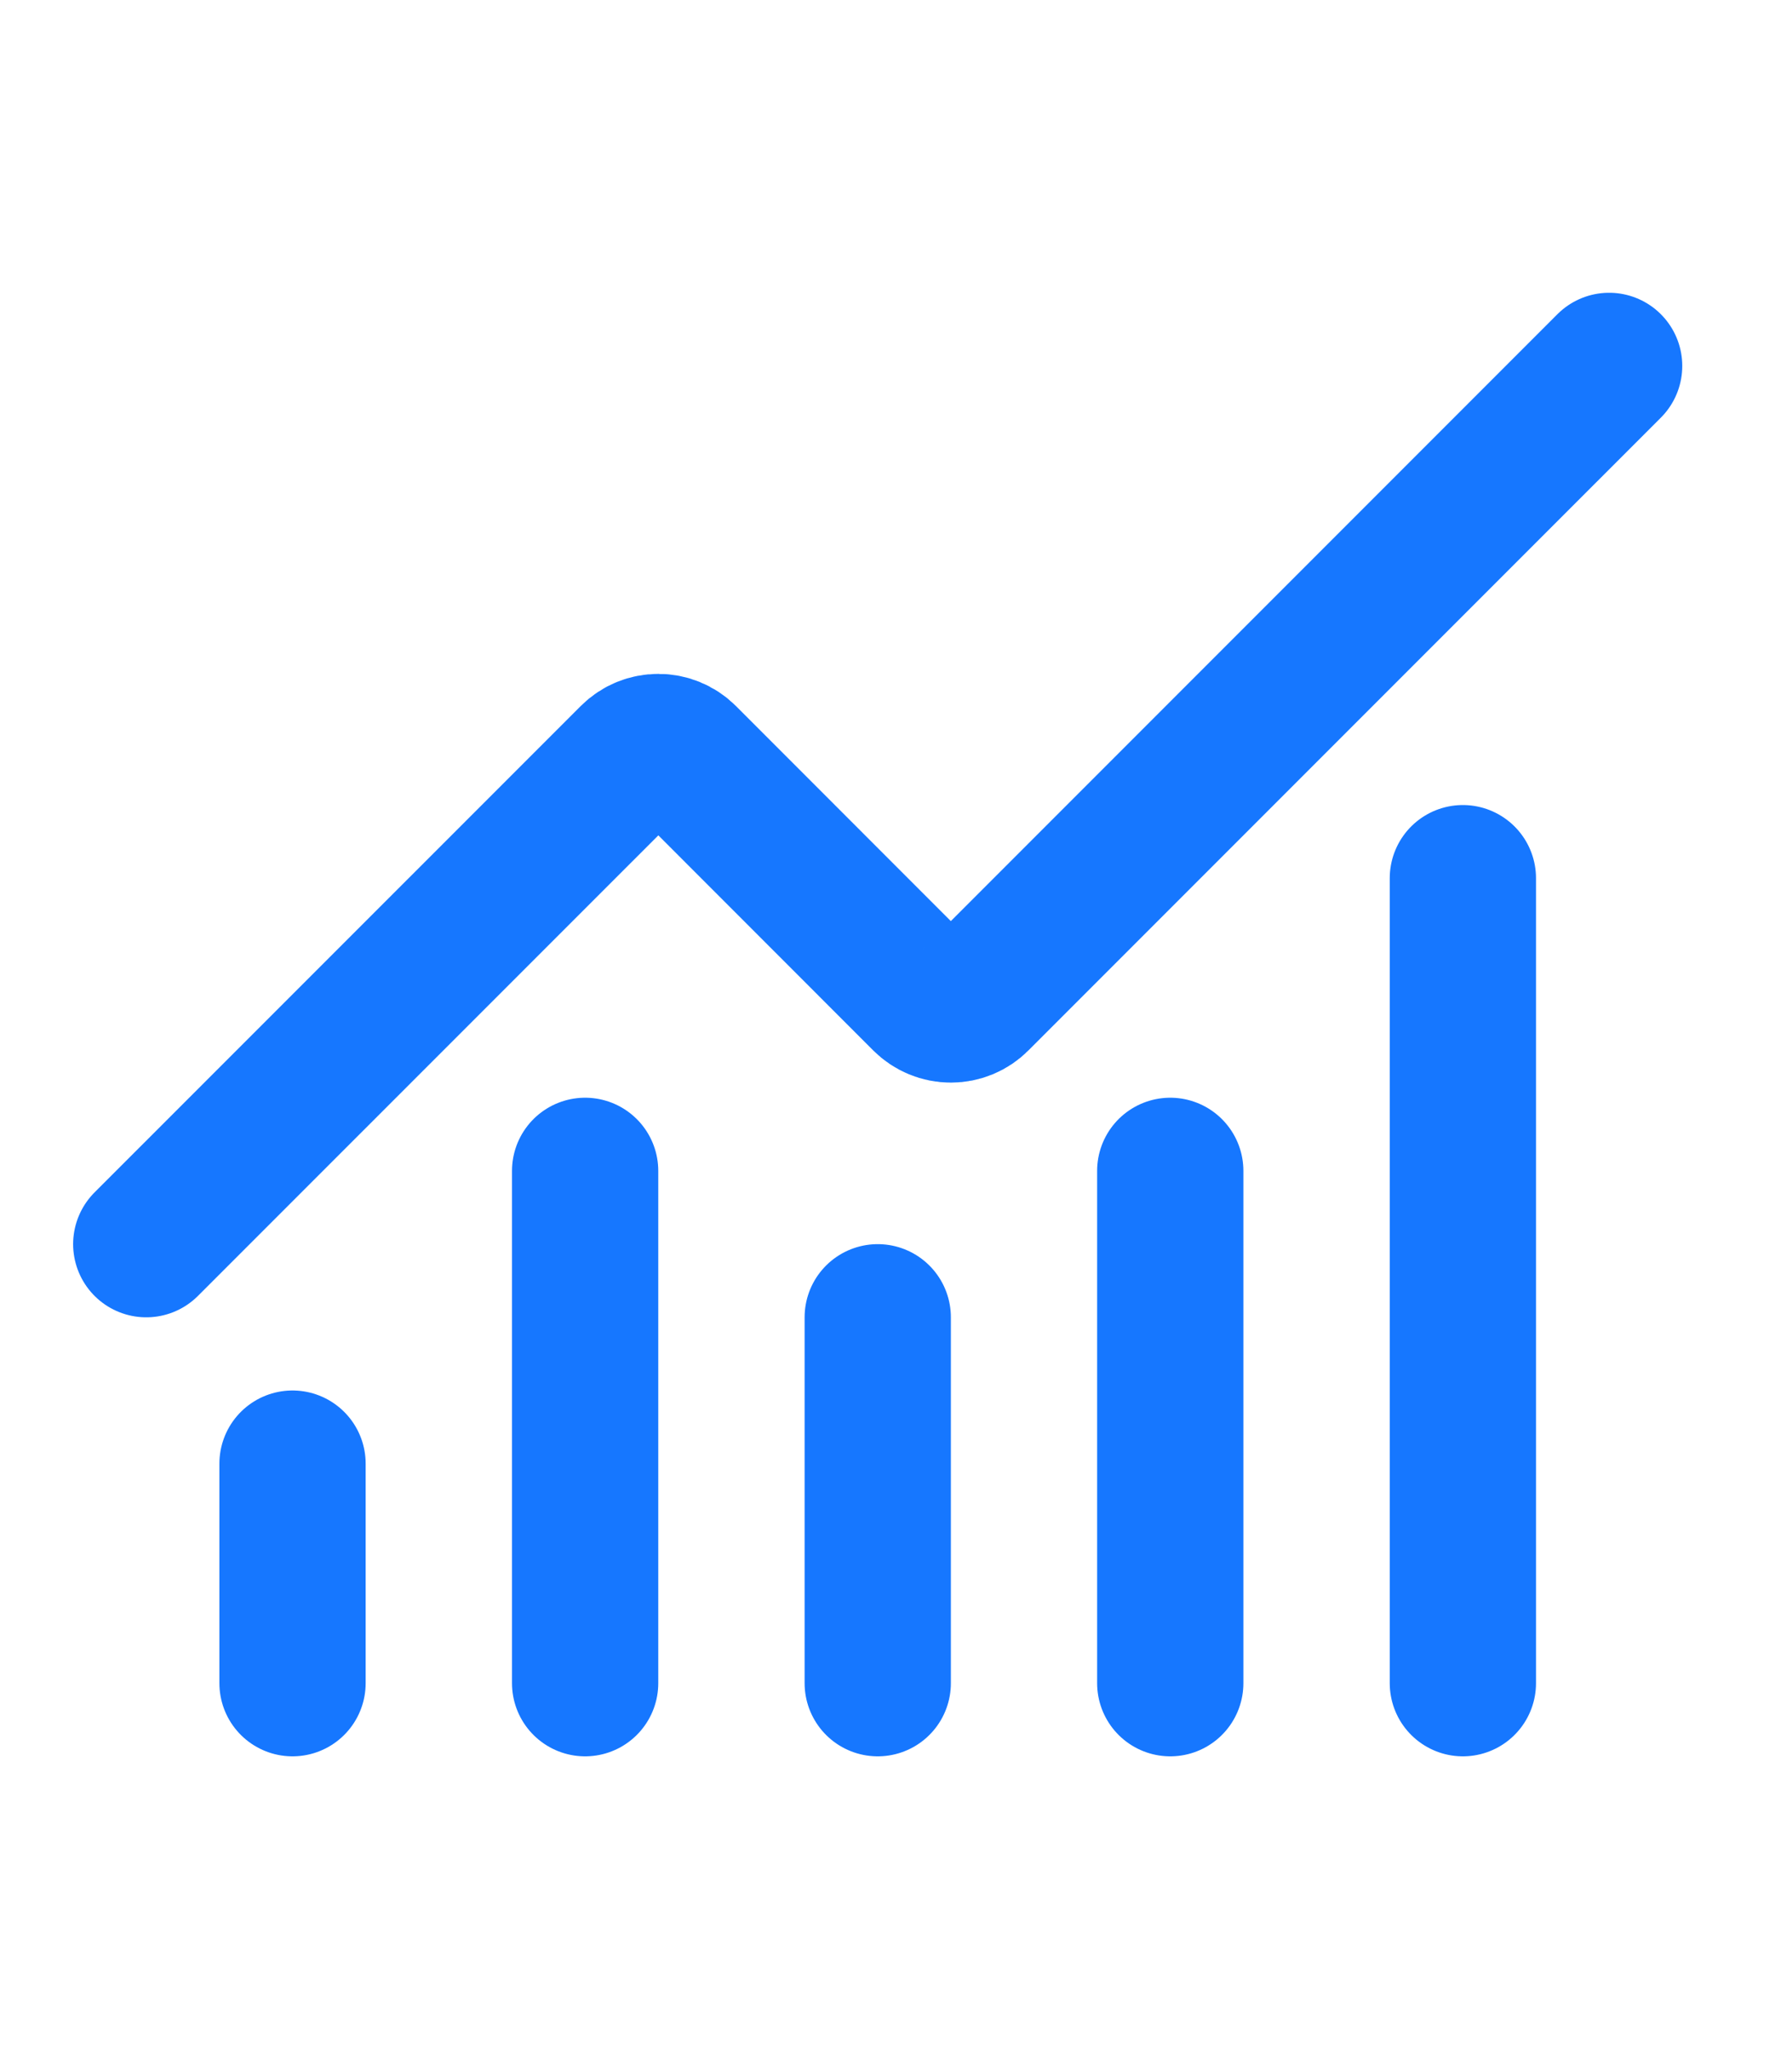 <?xml version="1.0" encoding="utf-8"?>
<svg xmlns="http://www.w3.org/2000/svg" fill="none" height="100%" overflow="visible" preserveAspectRatio="none" style="display: block;" viewBox="0 0 21 24" width="100%">
<g id="Frame 69">
<g id="Frame 64">
<g id="Chart-no-axes-combined">
<g clip-path="url(#clip0_0_152)" id="image fill">
<g id="image">
<path d="M10.286 15.429V19.714M13.714 13.714V19.714M17.143 10.286V19.714M18.857 4.286L11.446 11.697C11.366 11.778 11.257 11.823 11.143 11.823C11.029 11.823 10.92 11.778 10.839 11.697L8.018 8.875C7.85 8.708 7.579 8.708 7.412 8.875L1.714 14.572M3.428 17.143V19.714M6.857 13.714V19.714" id="Vector" stroke="#1677FF" stroke-linecap="round" stroke-width="1.714"/>
</g>
</g>
</g>
</g>
</g>
<defs>
<clipPath id="clip0_0_152">
<rect fill="white" height="20.571" transform="translate(-6.97545e-05 1.714)" width="20.571"/>
</clipPath>
</defs>
</svg>
